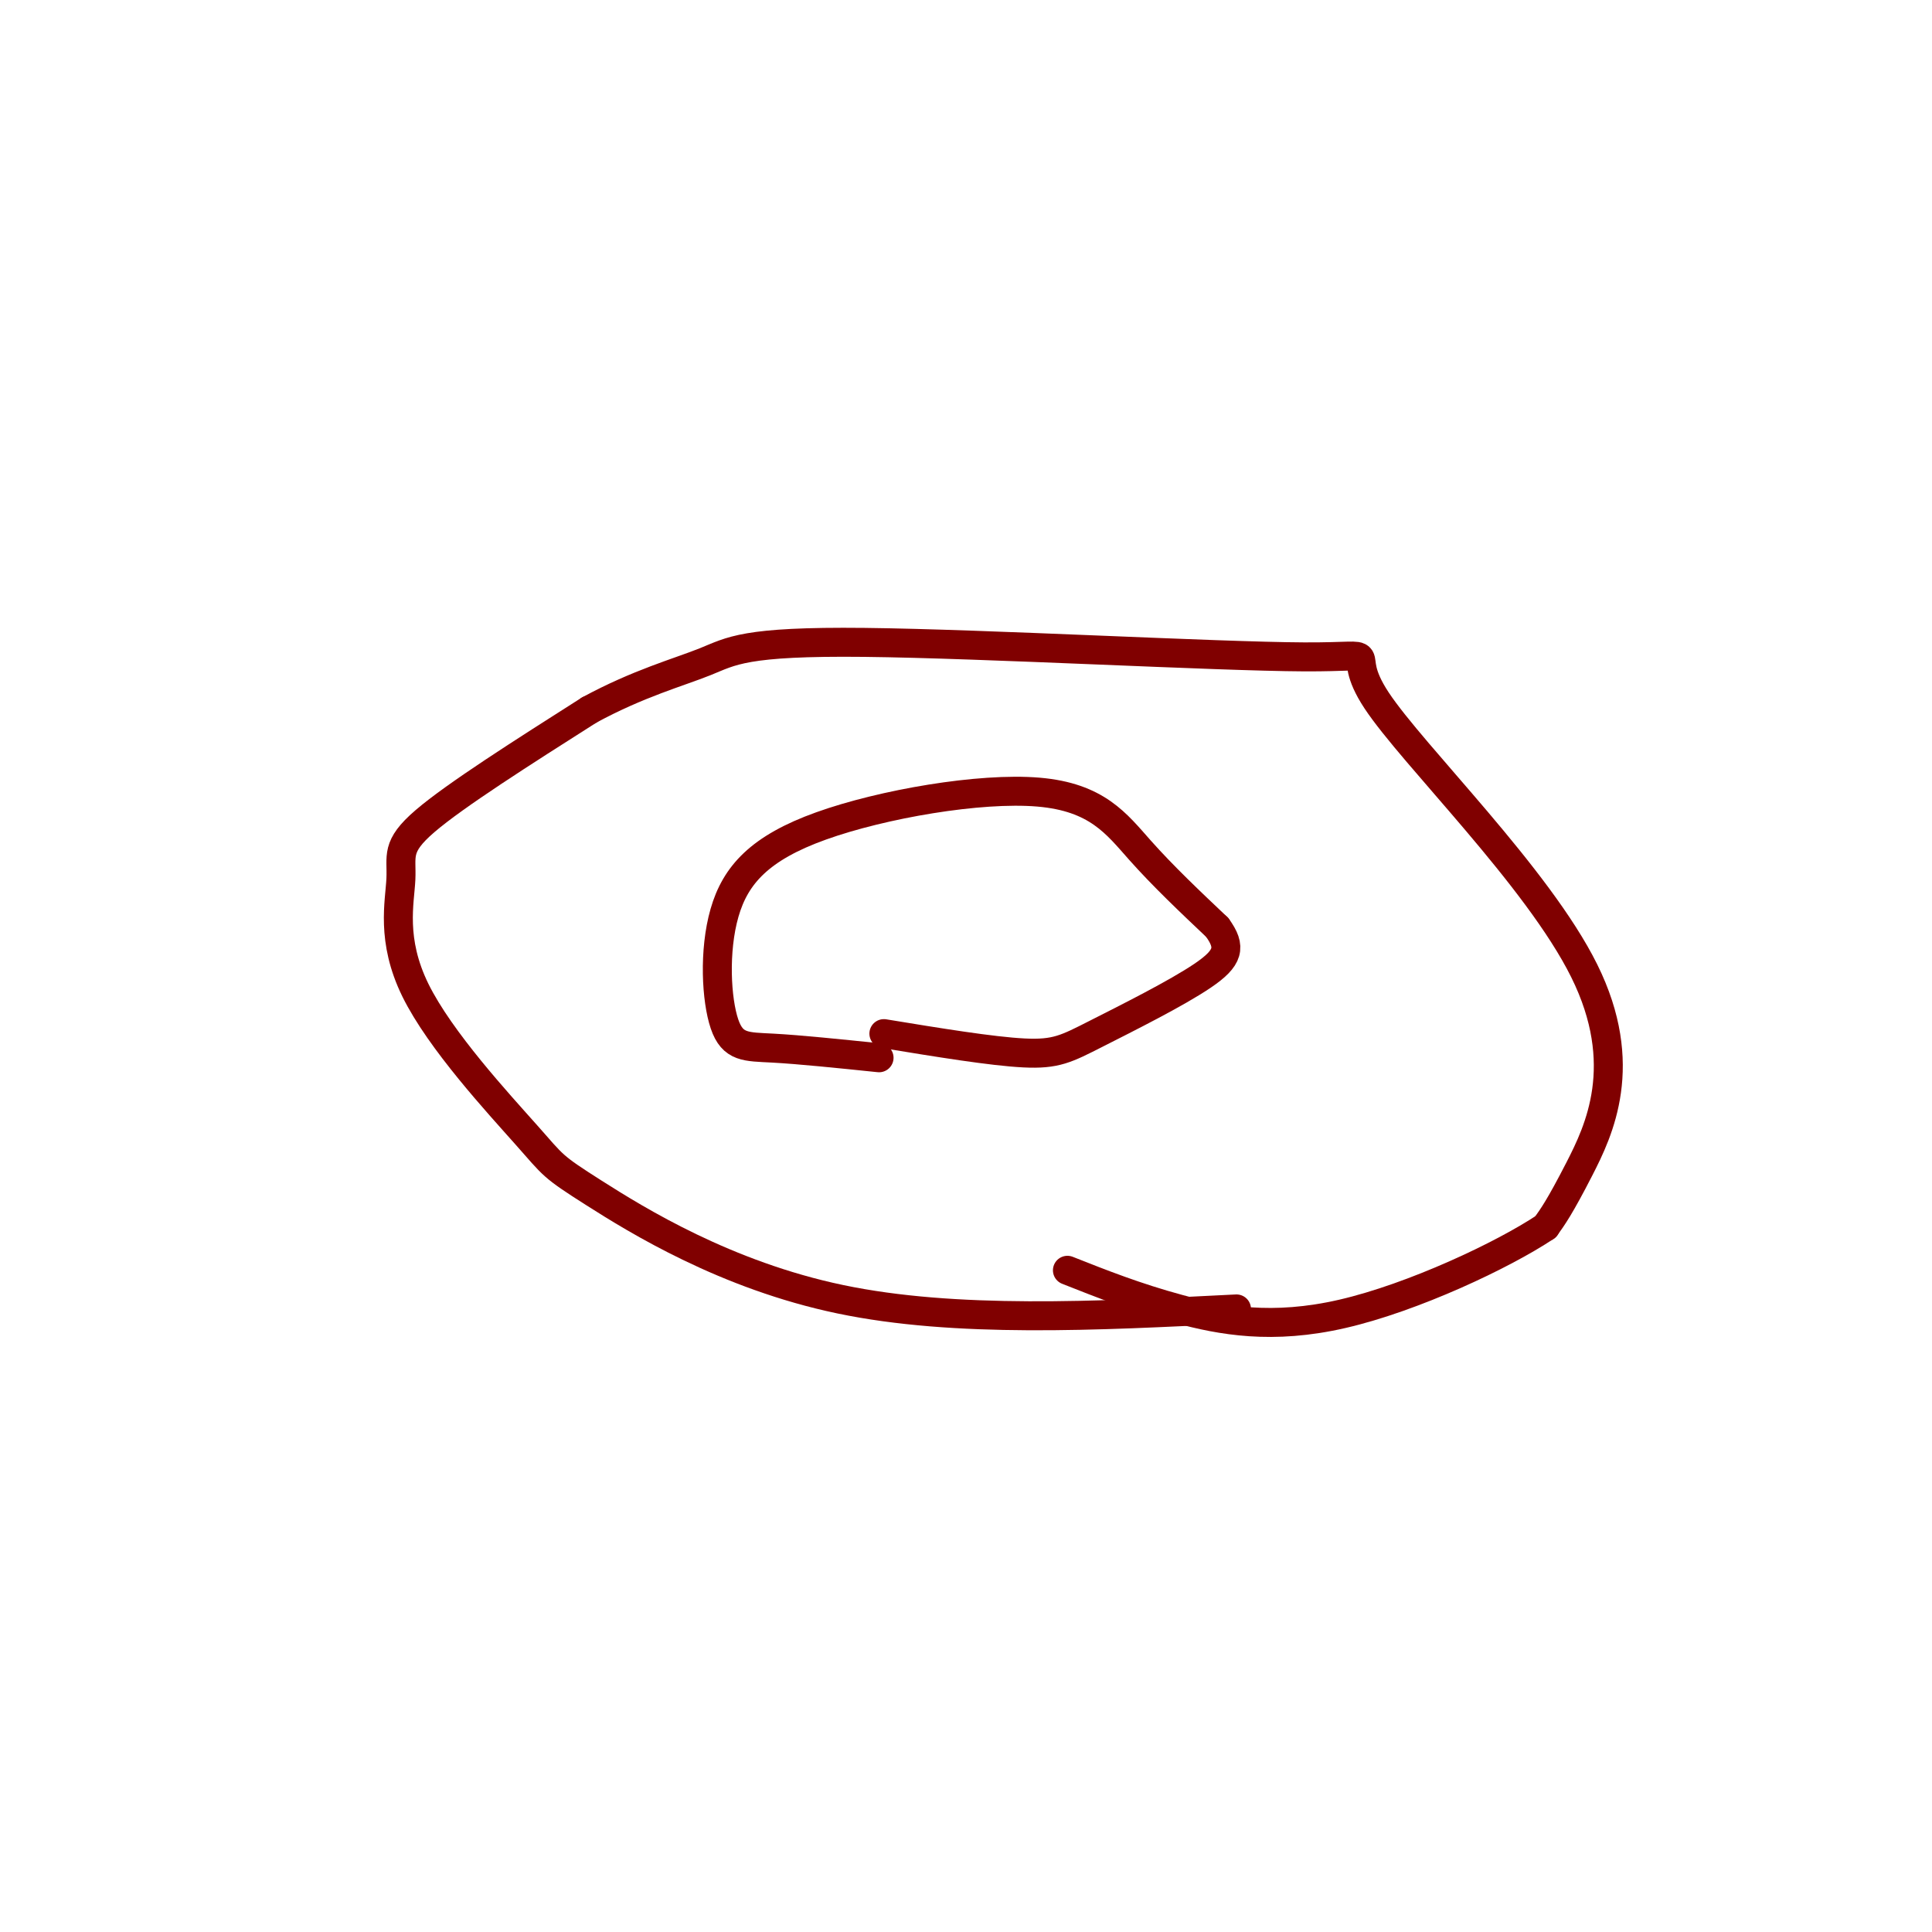<svg viewBox='0 0 400 400' version='1.1' xmlns='http://www.w3.org/2000/svg' xmlns:xlink='http://www.w3.org/1999/xlink'><g fill='none' stroke='#800000' stroke-width='6' stroke-linecap='round' stroke-linejoin='round'><path d='M256,271c-29.125,1.480 -58.250,2.960 -82,-2c-23.750,-4.960 -42.126,-16.361 -51,-22c-8.874,-5.639 -8.248,-5.517 -14,-12c-5.752,-6.483 -17.882,-19.573 -23,-30c-5.118,-10.427 -3.224,-18.192 -3,-23c0.224,-4.808 -1.222,-6.659 5,-12c6.222,-5.341 20.111,-14.170 34,-23'/><path d='M122,147c10.157,-5.517 18.551,-7.811 24,-10c5.449,-2.189 7.953,-4.275 33,-4c25.047,0.275 72.637,2.911 91,3c18.363,0.089 7.499,-2.368 15,9c7.501,11.368 33.366,36.561 43,56c9.634,19.439 3.038,33.126 -1,41c-4.038,7.874 -5.519,9.937 -7,12'/><path d='M320,254c-8.833,5.893 -27.417,14.625 -42,18c-14.583,3.375 -25.167,1.393 -34,-1c-8.833,-2.393 -15.917,-5.196 -23,-8'/><path d='M182,219c-8.241,-0.851 -16.481,-1.702 -22,-2c-5.519,-0.298 -8.315,-0.044 -10,-5c-1.685,-4.956 -2.258,-15.124 0,-23c2.258,-7.876 7.348,-13.462 20,-18c12.652,-4.538 32.868,-8.030 45,-7c12.132,1.030 16.181,6.580 21,12c4.819,5.420 10.410,10.710 16,16'/><path d='M252,192c2.982,4.089 2.439,6.313 -3,10c-5.439,3.687 -15.772,8.839 -22,12c-6.228,3.161 -8.351,4.332 -15,4c-6.649,-0.332 -17.825,-2.166 -29,-4'/></g>
</svg>